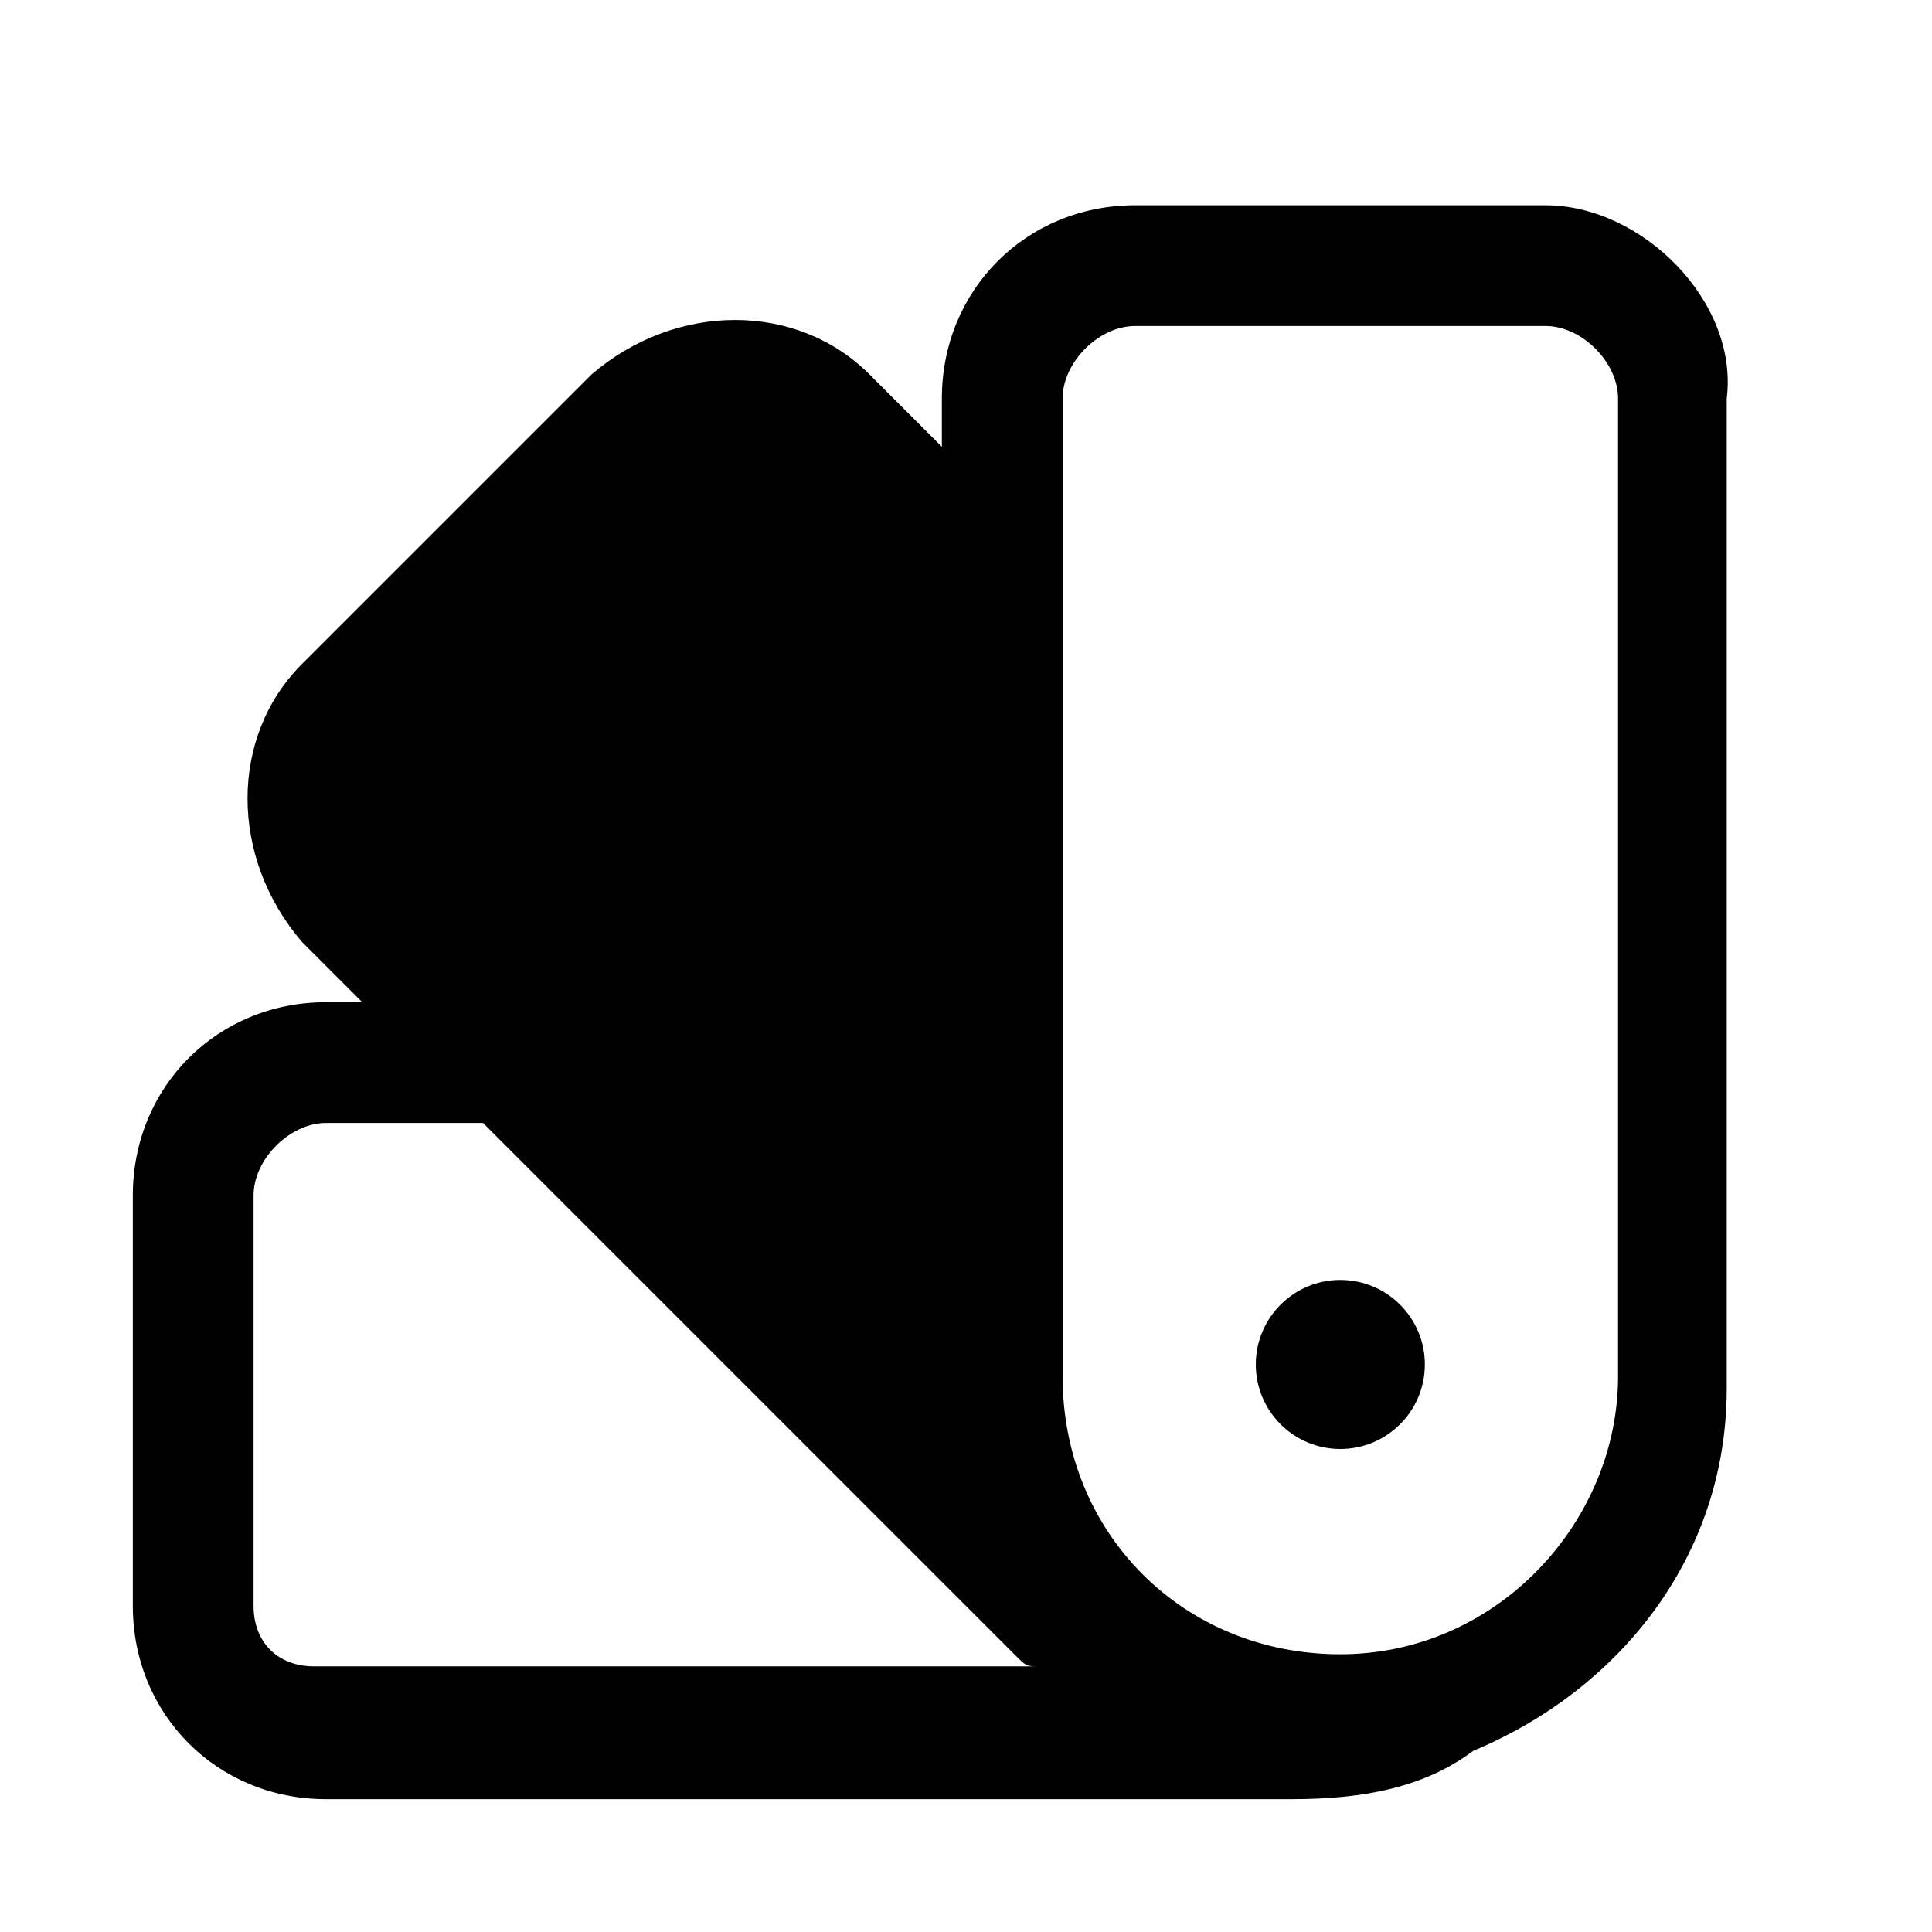 <?xml version="1.0" encoding="utf-8"?>
<!-- Generator: Adobe Illustrator 27.0.0, SVG Export Plug-In . SVG Version: 6.00 Build 0)  -->
<svg version="1.1" xmlns="http://www.w3.org/2000/svg" xmlns:xlink="http://www.w3.org/1999/xlink" x="0px" y="0px"
	 viewBox="0 0 16 16" style="enable-background:new 0 0 16 16;" xml:space="preserve">
<style type="text/css">
	.st0{fill:#EDEDEE;}
	.st1{fill:none;}
	.st2{fill:none;stroke:#000000;stroke-miterlimit:10;}
	.st3{fill:none;stroke:#000000;stroke-linecap:round;stroke-linejoin:round;stroke-miterlimit:10;}
	.st4{fill:none;stroke:#000000;stroke-linejoin:round;stroke-miterlimit:10;}
	.st5{fill:none;stroke:#000000;stroke-width:1.11;stroke-linecap:round;stroke-linejoin:round;stroke-miterlimit:10;}
	.st6{stroke:#000000;stroke-width:0.75;stroke-miterlimit:10;}
</style>
<g id="Guides">
</g>
<g id="Art">
	<circle cx="11.1" cy="11.3" r="0.7"/>
	<path d="M12.8,1.7H9.4c-0.9,0-1.6,0.7-1.6,1.6v0.4L7.2,3.1c-0.6-0.6-1.6-0.6-2.3,0L2.5,5.5c-0.6,0.6-0.6,1.6,0,2.3L3,8.3H2.7
		C1.8,8.3,1.1,9,1.1,9.9v3.4c0,0.9,0.7,1.6,1.6,1.6h8c0.6,0,1.1-0.1,1.5-0.4c1.2-0.5,2.1-1.6,2.1-3V3.3C14.4,2.5,13.6,1.7,12.8,1.7z
		 M8.8,3.3c0-0.3,0.3-0.6,0.6-0.6h3.4c0.3,0,0.6,0.3,0.6,0.6v8.1c0,1.2-1,2.3-2.3,2.3c-1.3,0-2.3-1-2.3-2.3V3.3z M2.1,13.3V9.9
		c0-0.3,0.3-0.6,0.6-0.6H4l4.4,4.4c0.1,0.1,0.1,0.1,0.2,0.1h-6C2.3,13.8,2.1,13.6,2.1,13.3z"/>
</g>
</svg>

